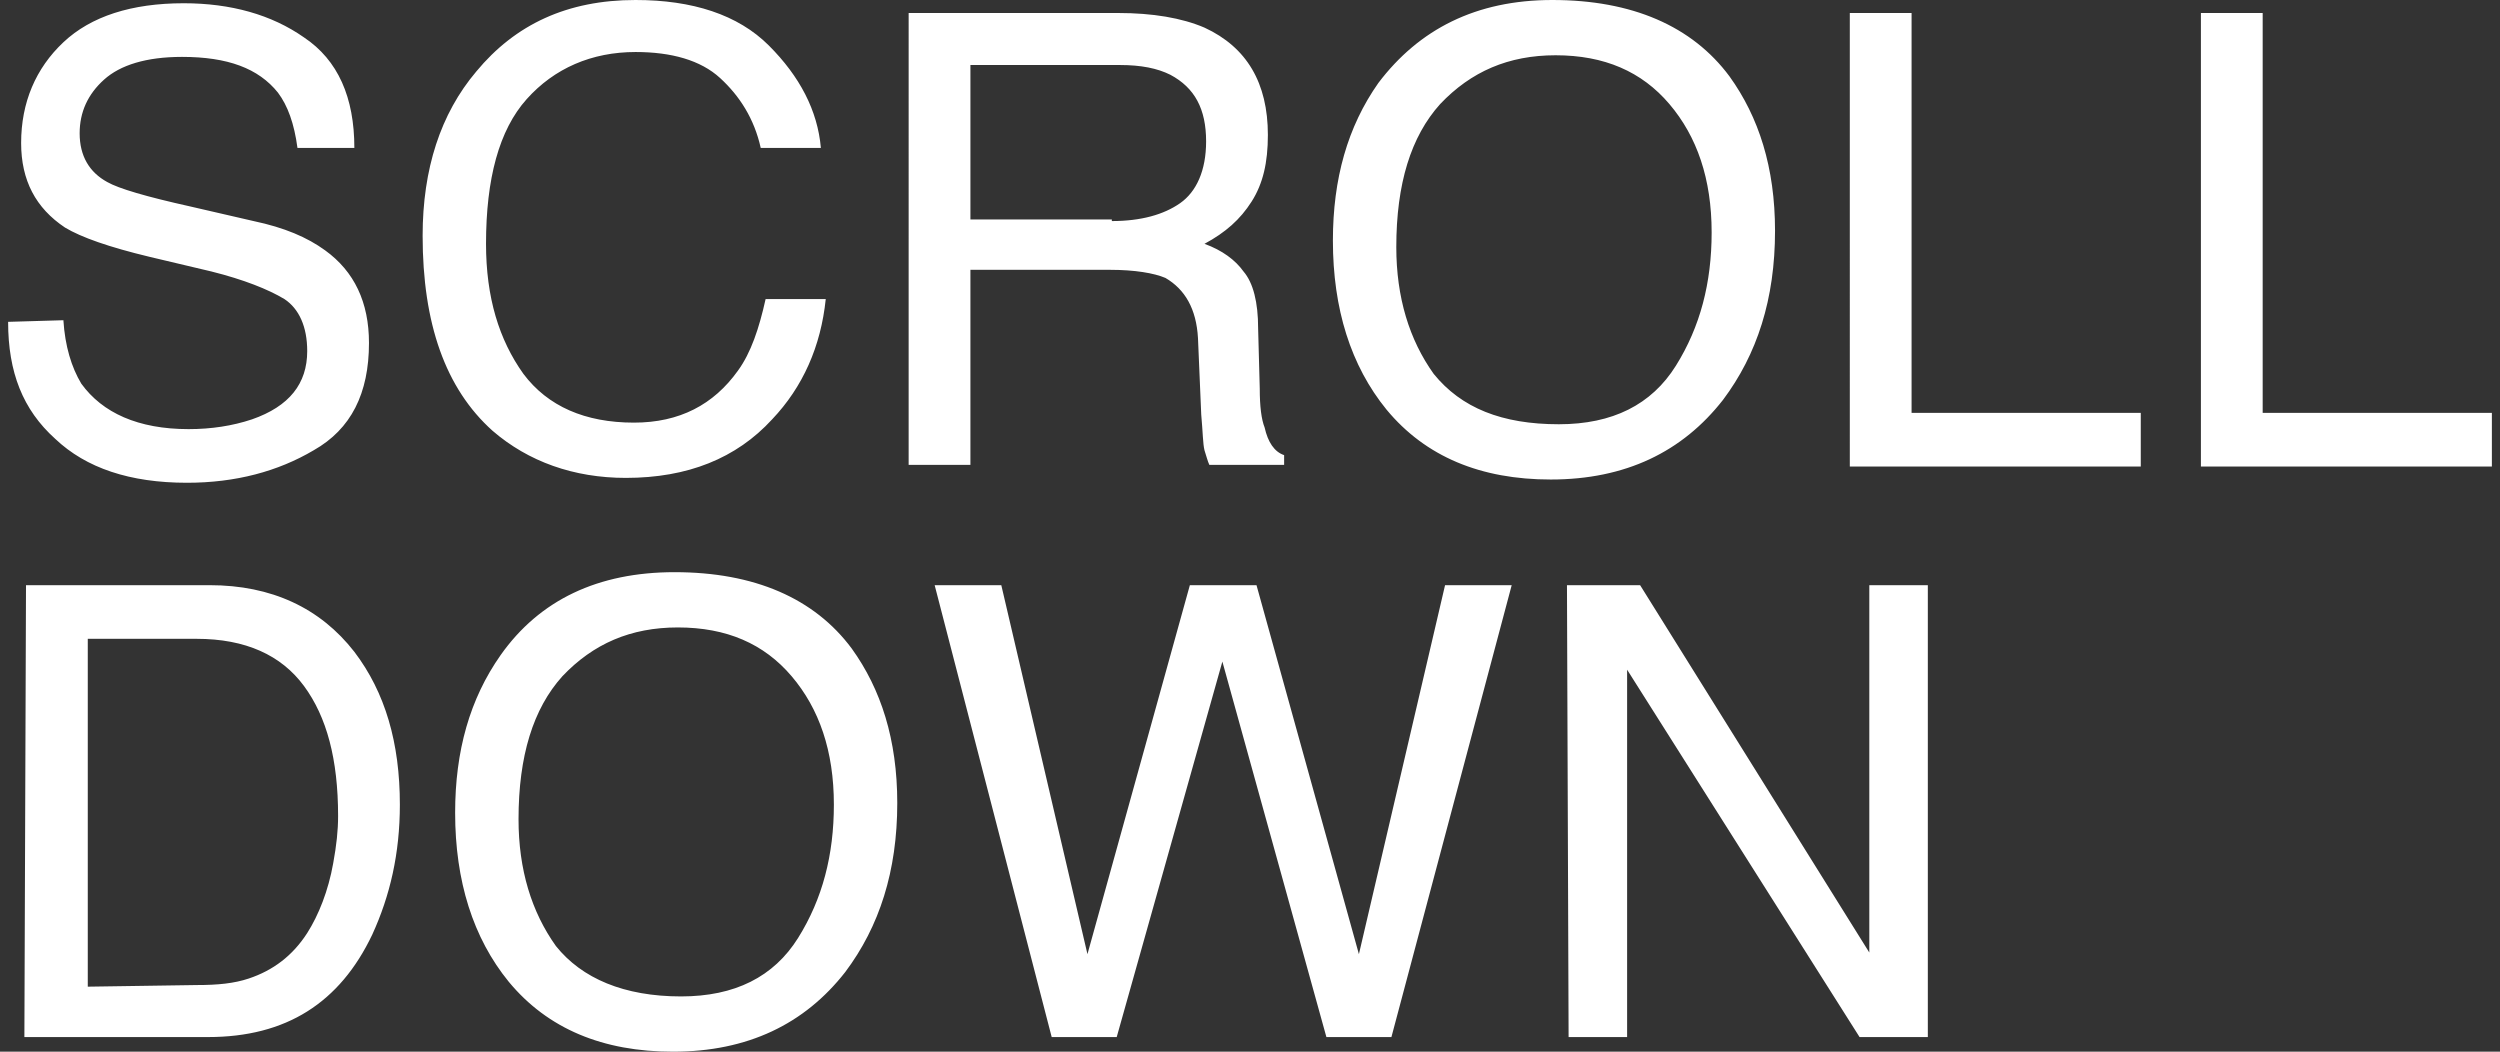 <?xml version="1.0" encoding="utf-8"?>
<!-- Generator: Adobe Illustrator 25.0.0, SVG Export Plug-In . SVG Version: 6.00 Build 0)  -->
<svg version="1.1" id="Capa_1" xmlns="http://www.w3.org/2000/svg" xmlns:xlink="http://www.w3.org/1999/xlink" x="0px" y="0px"
	 viewBox="0 0 153.8 64.7" style="enable-background:new 0 0 153.8 64.7;" xml:space="preserve">
<rect x="0" y="0" width="153.8" height="64.7" fill="#333333" stroke="none"/>
<style type="text/css">
	.st0{fill:#FFFFFF;}
</style>
<g>
	<g>
		<path class="st0" d="M3.9,19.7C4,21.3,4.4,22.6,5,23.6c1.3,1.8,3.5,2.8,6.6,2.8c1.4,0,2.7-0.2,3.9-0.6c2.3-0.8,3.4-2.2,3.4-4.2
			c0-1.5-0.5-2.6-1.4-3.2c-1-0.6-2.5-1.2-4.5-1.7l-3.8-0.9C6.7,15.2,5,14.6,4,14c-1.8-1.2-2.7-2.9-2.7-5.2c0-2.5,0.9-4.6,2.6-6.2
			C5.6,1,8.1,0.2,11.3,0.2c2.9,0,5.4,0.7,7.4,2.1c2.1,1.4,3.1,3.7,3.1,6.8h-3.5c-0.2-1.5-0.6-2.6-1.2-3.4c-1.2-1.5-3.1-2.2-5.9-2.2
			C9,3.5,7.4,4,6.4,4.9s-1.5,2-1.5,3.3c0,1.4,0.6,2.4,1.7,3c0.7,0.4,2.4,0.9,5.1,1.5l3.9,0.9c1.9,0.4,3.3,1,4.4,1.8
			c1.8,1.3,2.7,3.2,2.7,5.7c0,3.1-1.1,5.3-3.4,6.6c-2.2,1.3-4.8,2-7.8,2c-3.5,0-6.2-0.9-8.1-2.7c-2-1.8-2.9-4.1-2.9-7.2L3.9,19.7
			L3.9,19.7z M39.1,0c3.5,0,6.3,0.9,8.2,2.8s3,4,3.2,6.3h-3.7c-0.4-1.8-1.3-3.2-2.5-4.3s-3-1.6-5.2-1.6c-2.7,0-5,1-6.7,2.9
			C30.7,8,29.9,11,29.9,15c0,3.3,0.8,5.9,2.3,8c1.5,2,3.8,3,6.8,3c2.8,0,4.9-1.1,6.4-3.2c0.8-1.1,1.3-2.6,1.7-4.4h3.7
			c-0.3,2.9-1.4,5.4-3.3,7.4c-2.2,2.4-5.2,3.6-9,3.6c-3.2,0-6-1-8.2-2.9c-2.9-2.6-4.3-6.6-4.3-12c0-4.1,1.1-7.5,3.3-10.1
			C31.7,1.5,34.9,0,39.1,0z M68.4,13.6c1.8,0,3.2-0.4,4.2-1.1s1.6-2,1.6-3.8c0-2-0.7-3.3-2.2-4.1C71.2,4.2,70.2,4,68.9,4h-9.2v9.5
			h8.7V13.6z M55.9,0.8h12.9c2.1,0,3.9,0.3,5.3,0.9C76.7,2.9,78,5.1,78,8.3c0,1.7-0.3,3-1,4.1s-1.6,1.9-2.9,2.6
			c1.1,0.4,1.9,1,2.4,1.7c0.6,0.7,0.9,1.9,0.9,3.5l0.1,3.7c0,1.1,0.1,1.9,0.3,2.4c0.2,0.9,0.6,1.5,1.2,1.7v0.6h-4.6
			c-0.1-0.2-0.2-0.6-0.3-0.9c-0.1-0.4-0.1-1.1-0.2-2.2l-0.2-4.7c-0.1-1.8-0.8-3-2-3.7c-0.7-0.3-1.9-0.5-3.4-0.5h-8.6v12h-3.8
			L55.9,0.8L55.9,0.8z M95.5,0c4.9,0,8.6,1.6,10.9,4.7c1.8,2.5,2.8,5.6,2.8,9.5c0,4.2-1.1,7.6-3.2,10.4c-2.5,3.2-6,4.9-10.6,4.9
			c-4.3,0-7.7-1.4-10.1-4.3C83.1,22.5,82,19,82,14.8c0-3.8,0.9-7,2.8-9.7C87.3,1.8,90.8,0,95.5,0z M95.9,26.1c3.3,0,5.7-1.2,7.2-3.6
			s2.2-5.1,2.2-8.2c0-3.3-0.9-5.9-2.6-7.9c-1.7-2-4-3-7-3c-2.9,0-5.2,1-7.1,3c-1.8,2-2.7,4.9-2.7,8.8c0,3.1,0.8,5.7,2.3,7.8
			C89.9,25.1,92.4,26.1,95.9,26.1z M113.8,0.8h3.8v24.6h14.1v3.3h-17.9L113.8,0.8L113.8,0.8z M135.4,0.8h3.8v24.6h14.1v3.3h-17.9
			L135.4,0.8L135.4,0.8z M12.1,60.6c1.3,0,2.3-0.1,3.2-0.4c1.5-0.5,2.7-1.4,3.6-2.8c0.7-1.1,1.3-2.6,1.6-4.3c0.2-1.1,0.3-2,0.3-2.9
			c0-3.5-0.7-6.1-2.1-8c-1.4-1.9-3.6-2.9-6.6-2.9H5.4v21.4L12.1,60.6L12.1,60.6z M1.6,36h11.3c3.8,0,6.8,1.4,8.9,4.1
			c1.9,2.5,2.8,5.6,2.8,9.4c0,3-0.6,5.6-1.7,8c-2,4.2-5.3,6.3-10.1,6.3H1.5L1.6,36L1.6,36z M41.5,35.2c4.9,0,8.6,1.6,10.9,4.7
			c1.8,2.5,2.8,5.6,2.8,9.5c0,4.2-1.1,7.6-3.2,10.4c-2.5,3.2-6,4.9-10.6,4.9c-4.3,0-7.7-1.4-10.1-4.3C29.1,57.7,28,54.2,28,50
			c0-3.8,0.9-7,2.8-9.7C33.2,36.9,36.8,35.2,41.5,35.2z M41.9,61.3c3.3,0,5.7-1.2,7.2-3.6s2.2-5.1,2.2-8.2c0-3.3-0.9-5.9-2.6-7.9
			c-1.7-2-4-3-7-3c-2.9,0-5.2,1-7.1,3c-1.8,2-2.7,4.9-2.7,8.8c0,3.1,0.8,5.7,2.3,7.8C35.8,60.2,38.4,61.3,41.9,61.3z M61.6,36
			l5.3,22.7L73.2,36h4.1l6.3,22.7L88.9,36H93l-7.4,27.8h-4l-6.4-23.1l-6.5,23.1h-4L57.5,36H61.6z M96.4,36h4.5L115,58.6V36h3.6v27.8
			h-4.2l-14.3-22.6v22.6h-3.6L96.4,36L96.4,36z"/>
	</g>
</g>
</svg>
